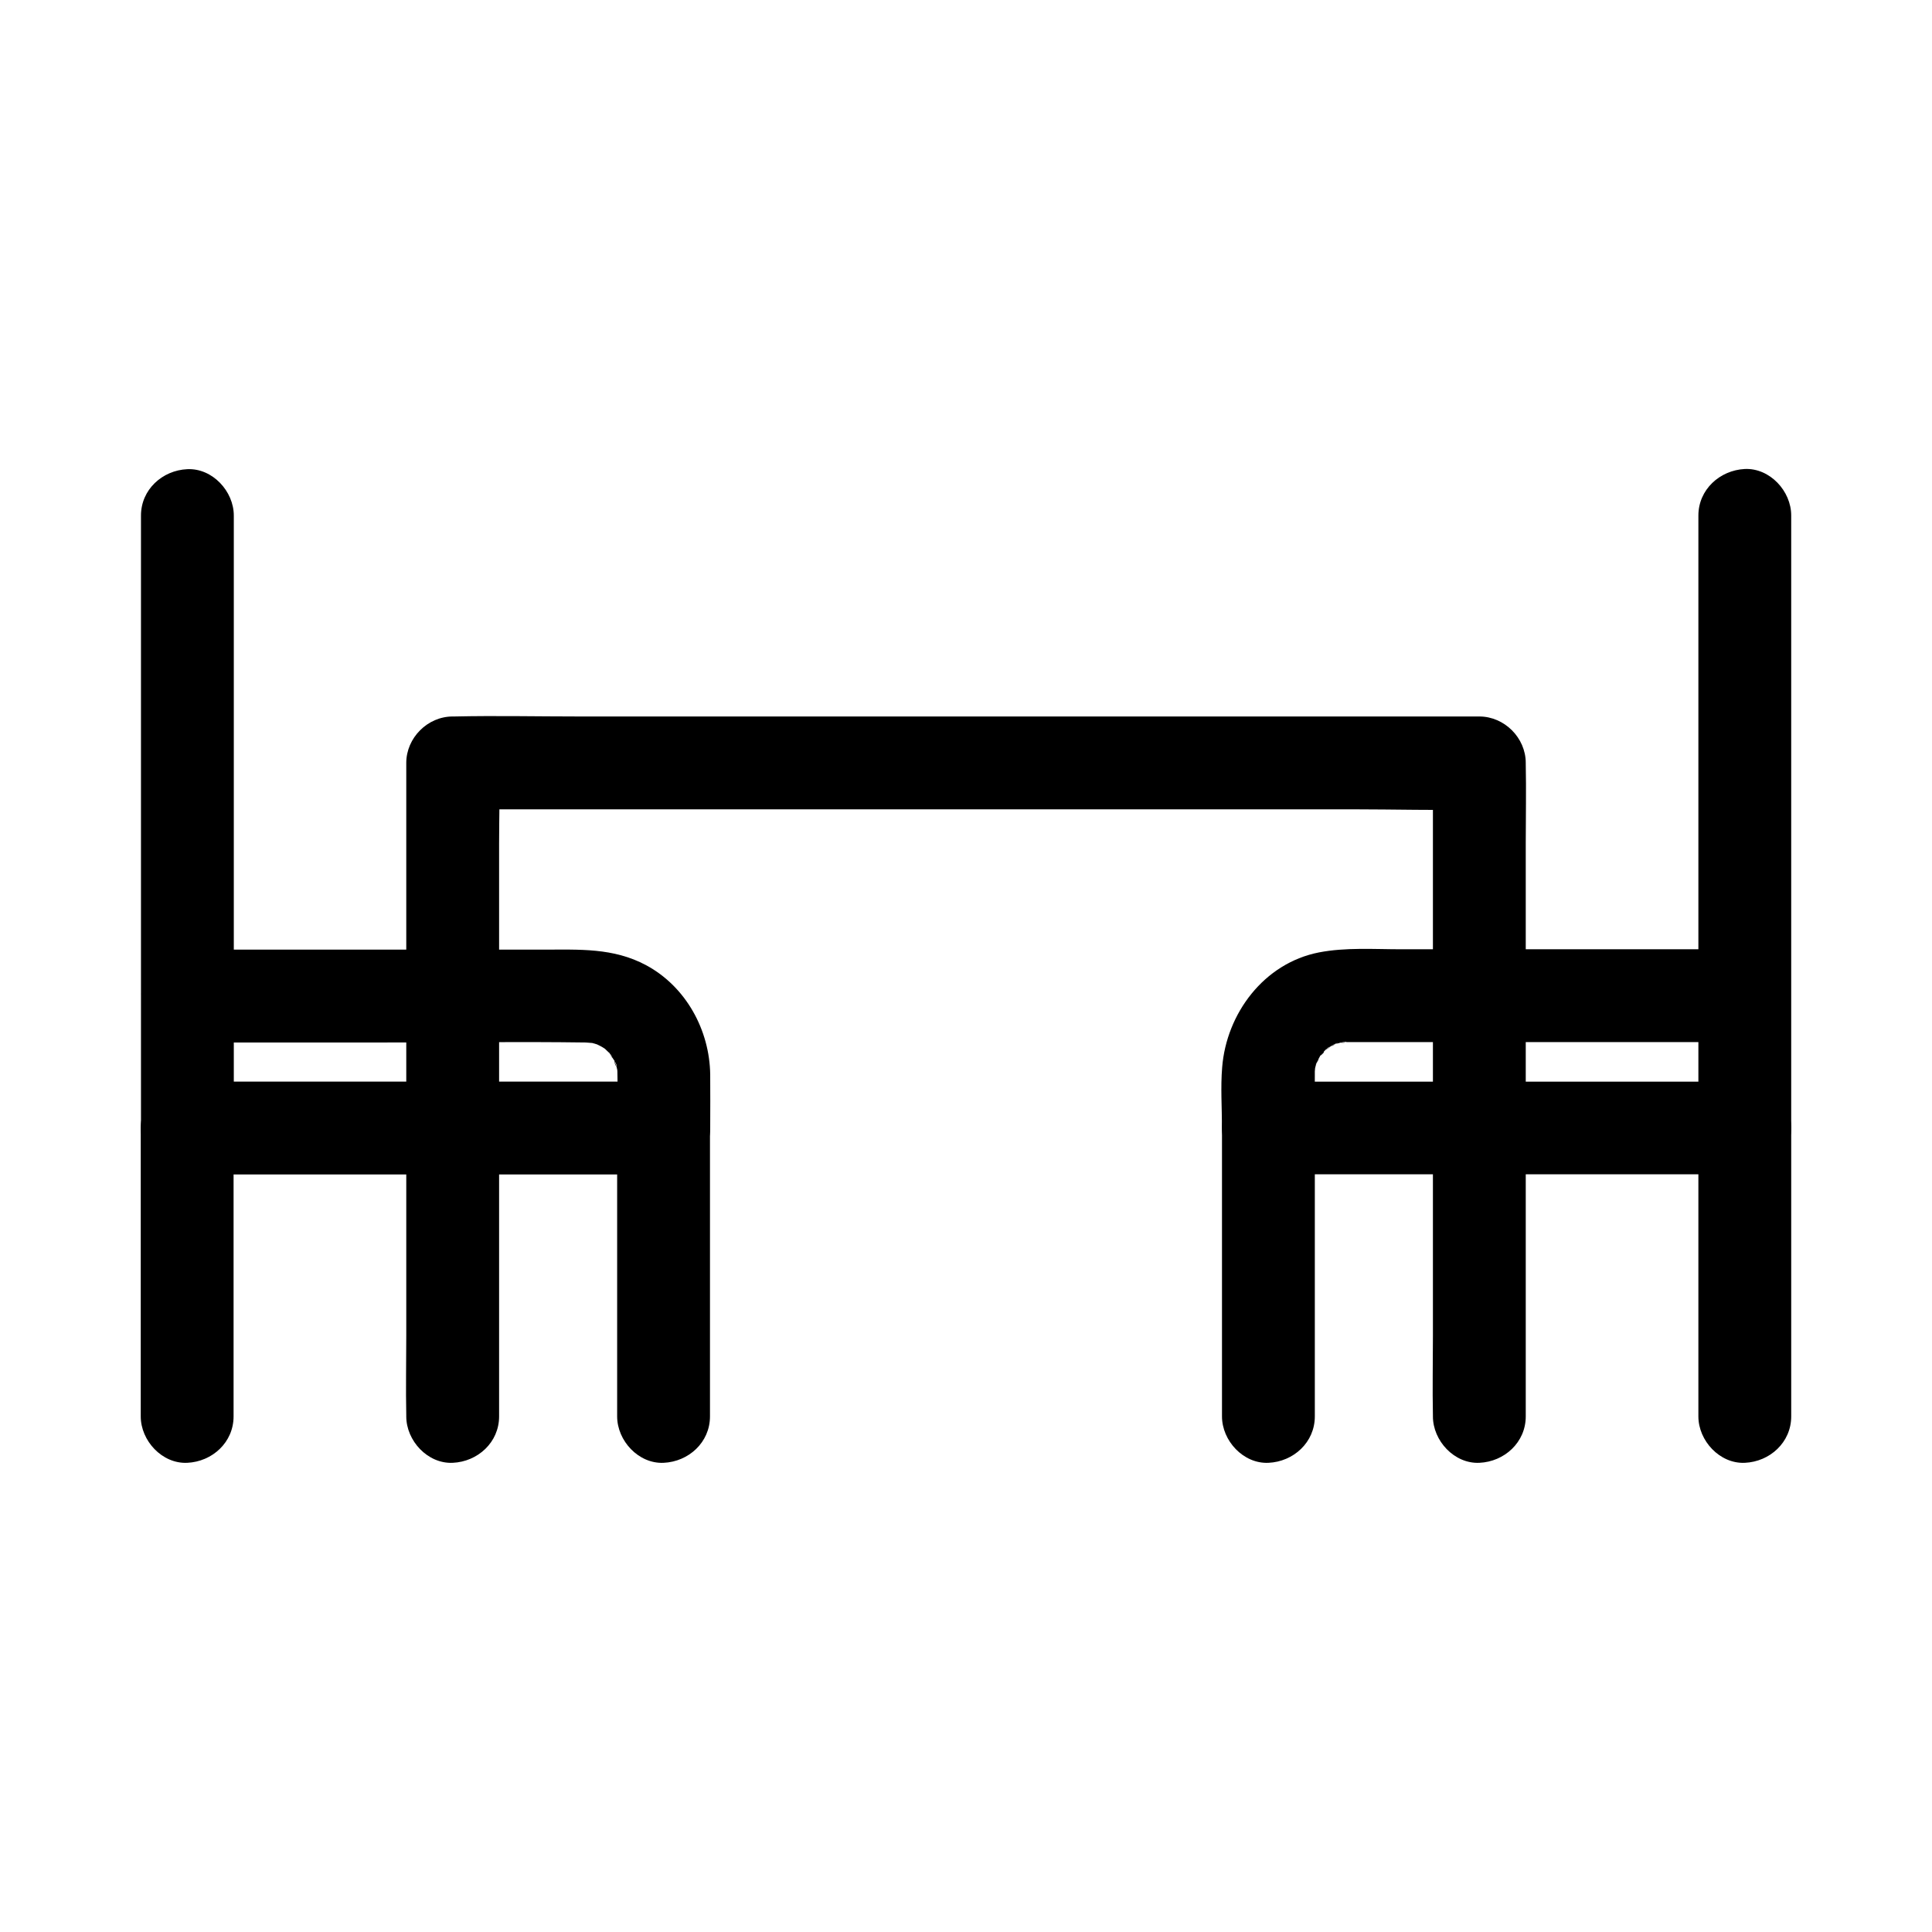 <?xml version="1.0" encoding="UTF-8"?>
<!-- Uploaded to: ICON Repo, www.iconrepo.com, Generator: ICON Repo Mixer Tools -->
<svg fill="#000000" width="800px" height="800px" version="1.1" viewBox="144 144 512 512" xmlns="http://www.w3.org/2000/svg">
 <g>
  <path d="m193.61 420.27h52.301c17.762 0 35.523-0.246 53.285 0 0.492 0 3.445 0.344 1.082-0.051-2.312-0.344-0.098 0.051 0.344 0.098 0.641 0.148 1.23 0.344 1.871 0.543 2.215 0.59-2.164-1.18-0.836-0.395 0.641 0.395 1.328 0.641 1.969 1.031 0.344 0.195 0.688 0.441 1.082 0.688 1.969 1.18-2.016-1.871-0.492-0.344 0.441 0.441 0.934 0.887 1.379 1.328 0.836 0.887 1.031 2.215-0.297-0.543 0.492 1.031 1.277 2.016 1.82 3 0.738 1.328-0.195 1.328-0.344-0.887 0.051 0.543 0.441 1.328 0.59 1.871s0.246 1.082 0.344 1.625c0.148 0.984 0.098 0.441-0.195-1.625 0.051 0.441 0.051 0.887 0.098 1.328 0.148 4.969 0 9.988 0 15.008l12.301-12.301h-42.559-68.094-15.598l12.301 12.301v-54.809-87.379-20.121c0-6.445-5.656-12.594-12.301-12.301-6.641 0.297-12.301 5.41-12.301 12.301v54.809 87.379 20.121c0 6.641 5.656 12.301 12.301 12.301h42.559 68.094 15.598c6.641 0 12.301-5.656 12.301-12.301 0-4.723 0.051-9.445 0-14.168-0.148-11.809-6.445-23.32-16.973-28.98-8.707-4.676-17.762-4.133-27.16-4.133h-73.062-21.352c-6.445 0-12.594 5.656-12.301 12.301 0.238 6.644 5.356 12.305 12.246 12.305z"/>
  <path d="m594.09 280.64v54.809 87.379 20.121l12.301-12.301h-42.559-68.094-15.598c4.082 4.082 8.215 8.215 12.301 12.301 0-4.676-0.051-9.348 0-13.973v-1.031c0-0.441 0.297-2.656-0.051-0.395-0.344 2.312 0.051 0.098 0.098-0.344 0.098-0.441 0.195-0.836 0.344-1.277 0.344-1.23 1.328-2.164-0.344 0.492 0.543-0.887 0.934-1.918 1.523-2.805 0.836-1.277 1.625-1.133-0.441 0.441 0.297-0.195 0.59-0.688 0.836-0.934 0.344-0.395 0.789-0.738 1.133-1.133 0.887-0.887 1.723-0.688-0.789 0.492 0.934-0.441 1.77-1.18 2.707-1.672 0.344-0.195 0.836-0.344 1.18-0.543-2.805 1.77-1.625 0.688-0.492 0.344 0.641-0.195 1.277-0.297 1.918-0.492 1.18-0.297 1.031 0.441-1.277 0.148 0.641 0.098 1.379-0.098 2.066-0.098h0.395 2.508 10.527 71.98 20.121c6.445 0 12.594-5.656 12.301-12.301-0.297-6.641-5.41-12.301-12.301-12.301h-54.758-36.309c-7.184 0-14.711-0.543-21.797 0.836-14.562 2.856-24.5 16.188-25.633 30.453-0.441 5.266-0.051 10.727-0.051 16.039 0 6.641 5.656 12.301 12.301 12.301h42.559 68.094 15.598c6.641 0 12.301-5.656 12.301-12.301v-54.809-87.379-20.121c0-6.445-5.656-12.594-12.301-12.301-6.641 0.344-12.297 5.461-12.297 12.352z"/>
  <path d="m205.9 519.36v-67.012-9.398c0-6.445-5.656-12.594-12.301-12.301-6.641 0.297-12.301 5.41-12.301 12.301v67.012 9.398c0 6.445 5.656 12.594 12.301 12.301 6.644-0.297 12.301-5.414 12.301-12.301z"/>
  <path d="m307.55 442.95v67.012 9.398c0 6.445 5.656 12.594 12.301 12.301 6.641-0.297 12.301-5.41 12.301-12.301v-67.012-9.398c0-6.445-5.656-12.594-12.301-12.301-6.641 0.297-12.301 5.414-12.301 12.301z"/>
  <path d="m548.34 519.36v-17.121-41.426-49.938-43.395c0-6.988 0.148-14.023 0-21.008v-0.297c0-6.641-5.656-12.301-12.301-12.301h-27.059-64.945-78.621-67.945c-11.02 0-22.043-0.246-33.062 0h-0.441c-6.641 0-12.301 5.656-12.301 12.301v17.121 41.426 49.938 43.395c0 6.988-0.148 14.023 0 21.008v0.297c0 6.445 5.656 12.594 12.301 12.301 6.641-0.297 12.301-5.41 12.301-12.301v-17.121-41.426-49.938-43.395c0-6.988 0.246-14.023 0-21.008v-0.297l-12.301 12.301h27.059 64.945 78.621 67.945c10.973 0 22.043 0.344 33.062 0h0.441c-4.082-4.082-8.215-8.215-12.301-12.301v17.121 41.426 49.938 43.395c0 6.988-0.148 14.023 0 21.008v0.297c0 6.445 5.656 12.594 12.301 12.301 6.644-0.297 12.301-5.414 12.301-12.301z"/>
  <path d="m618.69 519.36v-67.012-9.398c0-6.445-5.656-12.594-12.301-12.301-6.641 0.297-12.301 5.41-12.301 12.301v67.012 9.398c0 6.445 5.656 12.594 12.301 12.301 6.644-0.297 12.301-5.414 12.301-12.301z"/>
  <path d="m467.84 442.95v67.012 9.398c0 6.445 5.656 12.594 12.301 12.301 6.641-0.297 12.301-5.41 12.301-12.301v-67.012-9.398c0-6.445-5.656-12.594-12.301-12.301-6.691 0.297-12.301 5.414-12.301 12.301z"/>
 </g>
</svg>